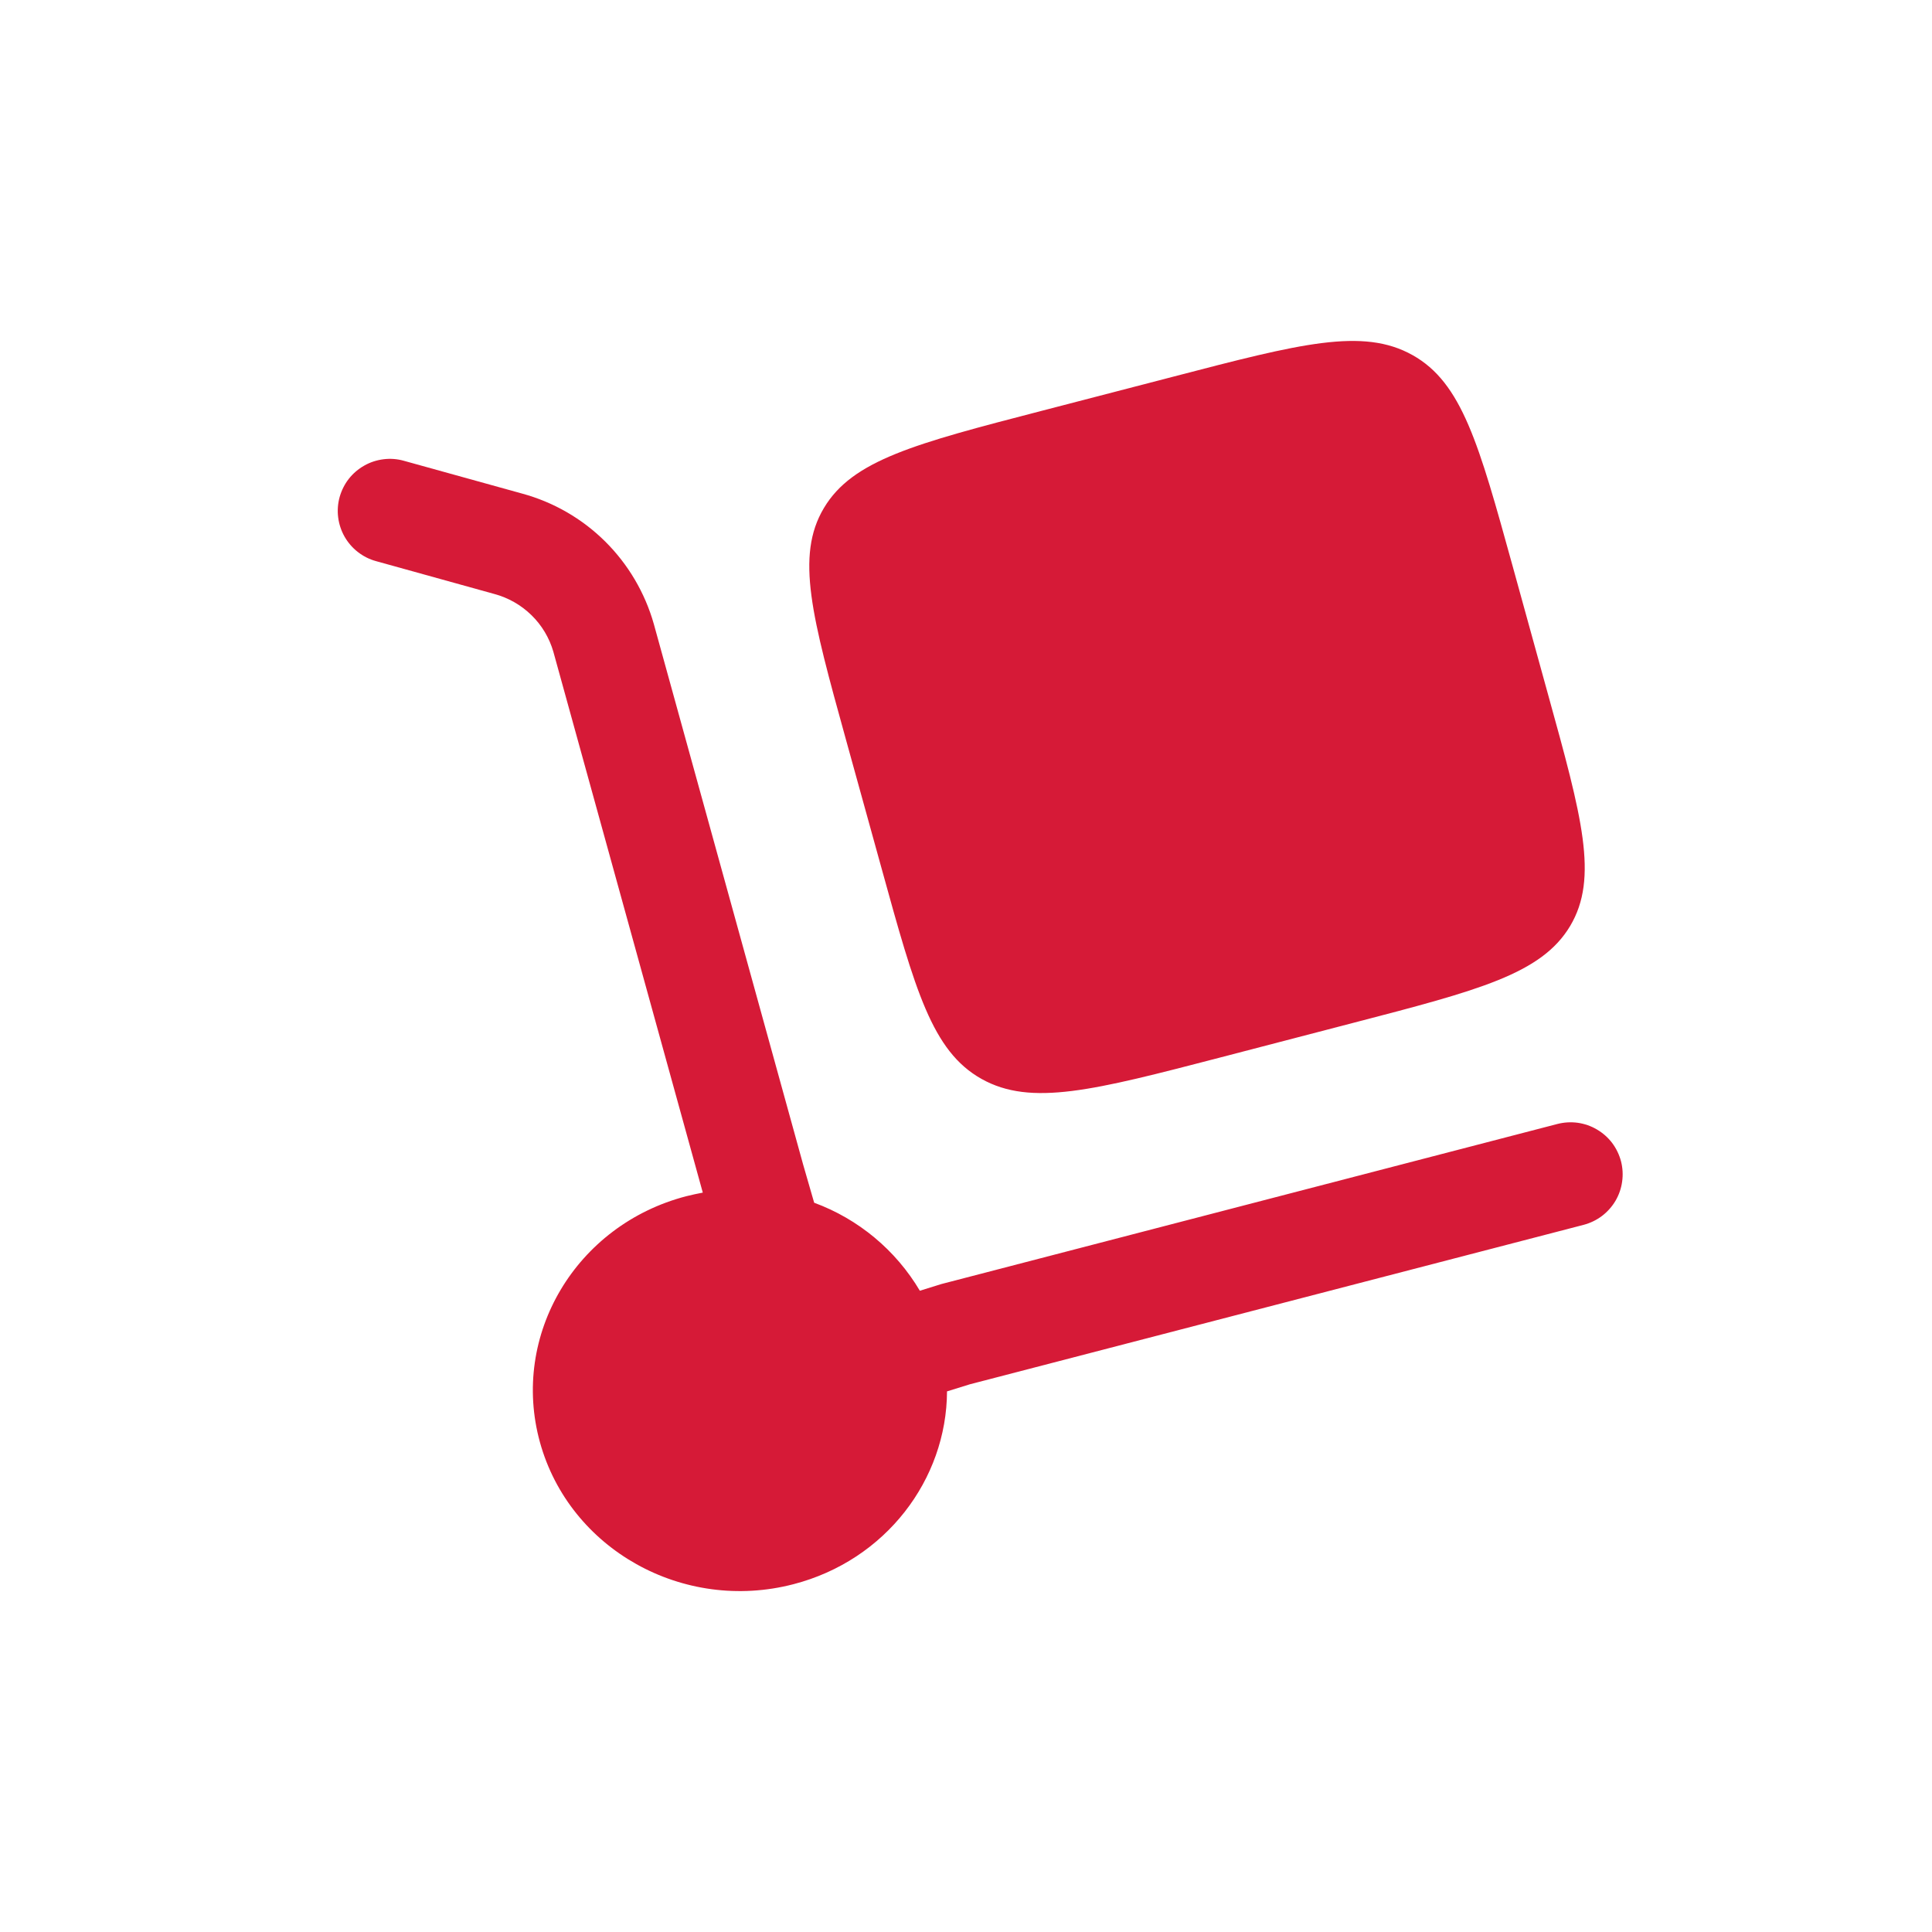<?xml version="1.0" encoding="UTF-8"?> <svg xmlns="http://www.w3.org/2000/svg" width="34" height="34" viewBox="0 0 34 34" fill="none"><path d="M14.884 13.004L15.514 15.281C16.106 17.426 16.402 18.499 17.273 18.987C18.145 19.476 19.251 19.188 21.463 18.613L23.81 18.002C26.022 17.427 27.128 17.14 27.632 16.296C28.136 15.45 27.84 14.377 27.246 12.232L26.618 9.956C26.025 7.81 25.728 6.736 24.858 6.249C23.985 5.76 22.879 6.048 20.666 6.624L18.32 7.233C16.108 7.807 15.001 8.096 14.499 8.941C13.995 9.786 14.291 10.859 14.884 13.004Z" fill="#D61A37"></path><path d="M5.977 8.747C6.01 8.631 6.064 8.522 6.138 8.427C6.213 8.332 6.305 8.253 6.41 8.194C6.515 8.134 6.63 8.097 6.75 8.082C6.869 8.067 6.991 8.076 7.107 8.109L9.188 8.686C9.74 8.836 10.243 9.126 10.649 9.528C11.055 9.931 11.35 10.431 11.506 10.981L14.135 20.498L14.328 21.166C15.107 21.453 15.764 22 16.188 22.715L16.567 22.597L27.408 19.78C27.525 19.75 27.646 19.743 27.765 19.759C27.885 19.776 28 19.816 28.103 19.877C28.207 19.938 28.298 20.018 28.371 20.114C28.443 20.21 28.496 20.32 28.527 20.436C28.557 20.553 28.564 20.674 28.547 20.794C28.531 20.913 28.491 21.028 28.43 21.132C28.369 21.235 28.288 21.326 28.192 21.399C28.096 21.471 27.987 21.524 27.87 21.555L17.069 24.361L16.666 24.486C16.659 26.038 15.587 27.458 13.965 27.879C12.021 28.385 10.023 27.265 9.502 25.381C8.982 23.496 10.135 21.556 12.079 21.051C12.176 21.027 12.272 21.006 12.368 20.988L9.738 11.469C9.667 11.224 9.534 11.002 9.352 10.825C9.17 10.647 8.945 10.519 8.699 10.453L6.617 9.875C6.5 9.843 6.392 9.788 6.297 9.714C6.202 9.64 6.123 9.548 6.063 9.443C6.004 9.339 5.966 9.223 5.951 9.104C5.936 8.984 5.945 8.863 5.977 8.747Z" fill="#D61A37"></path></svg> 